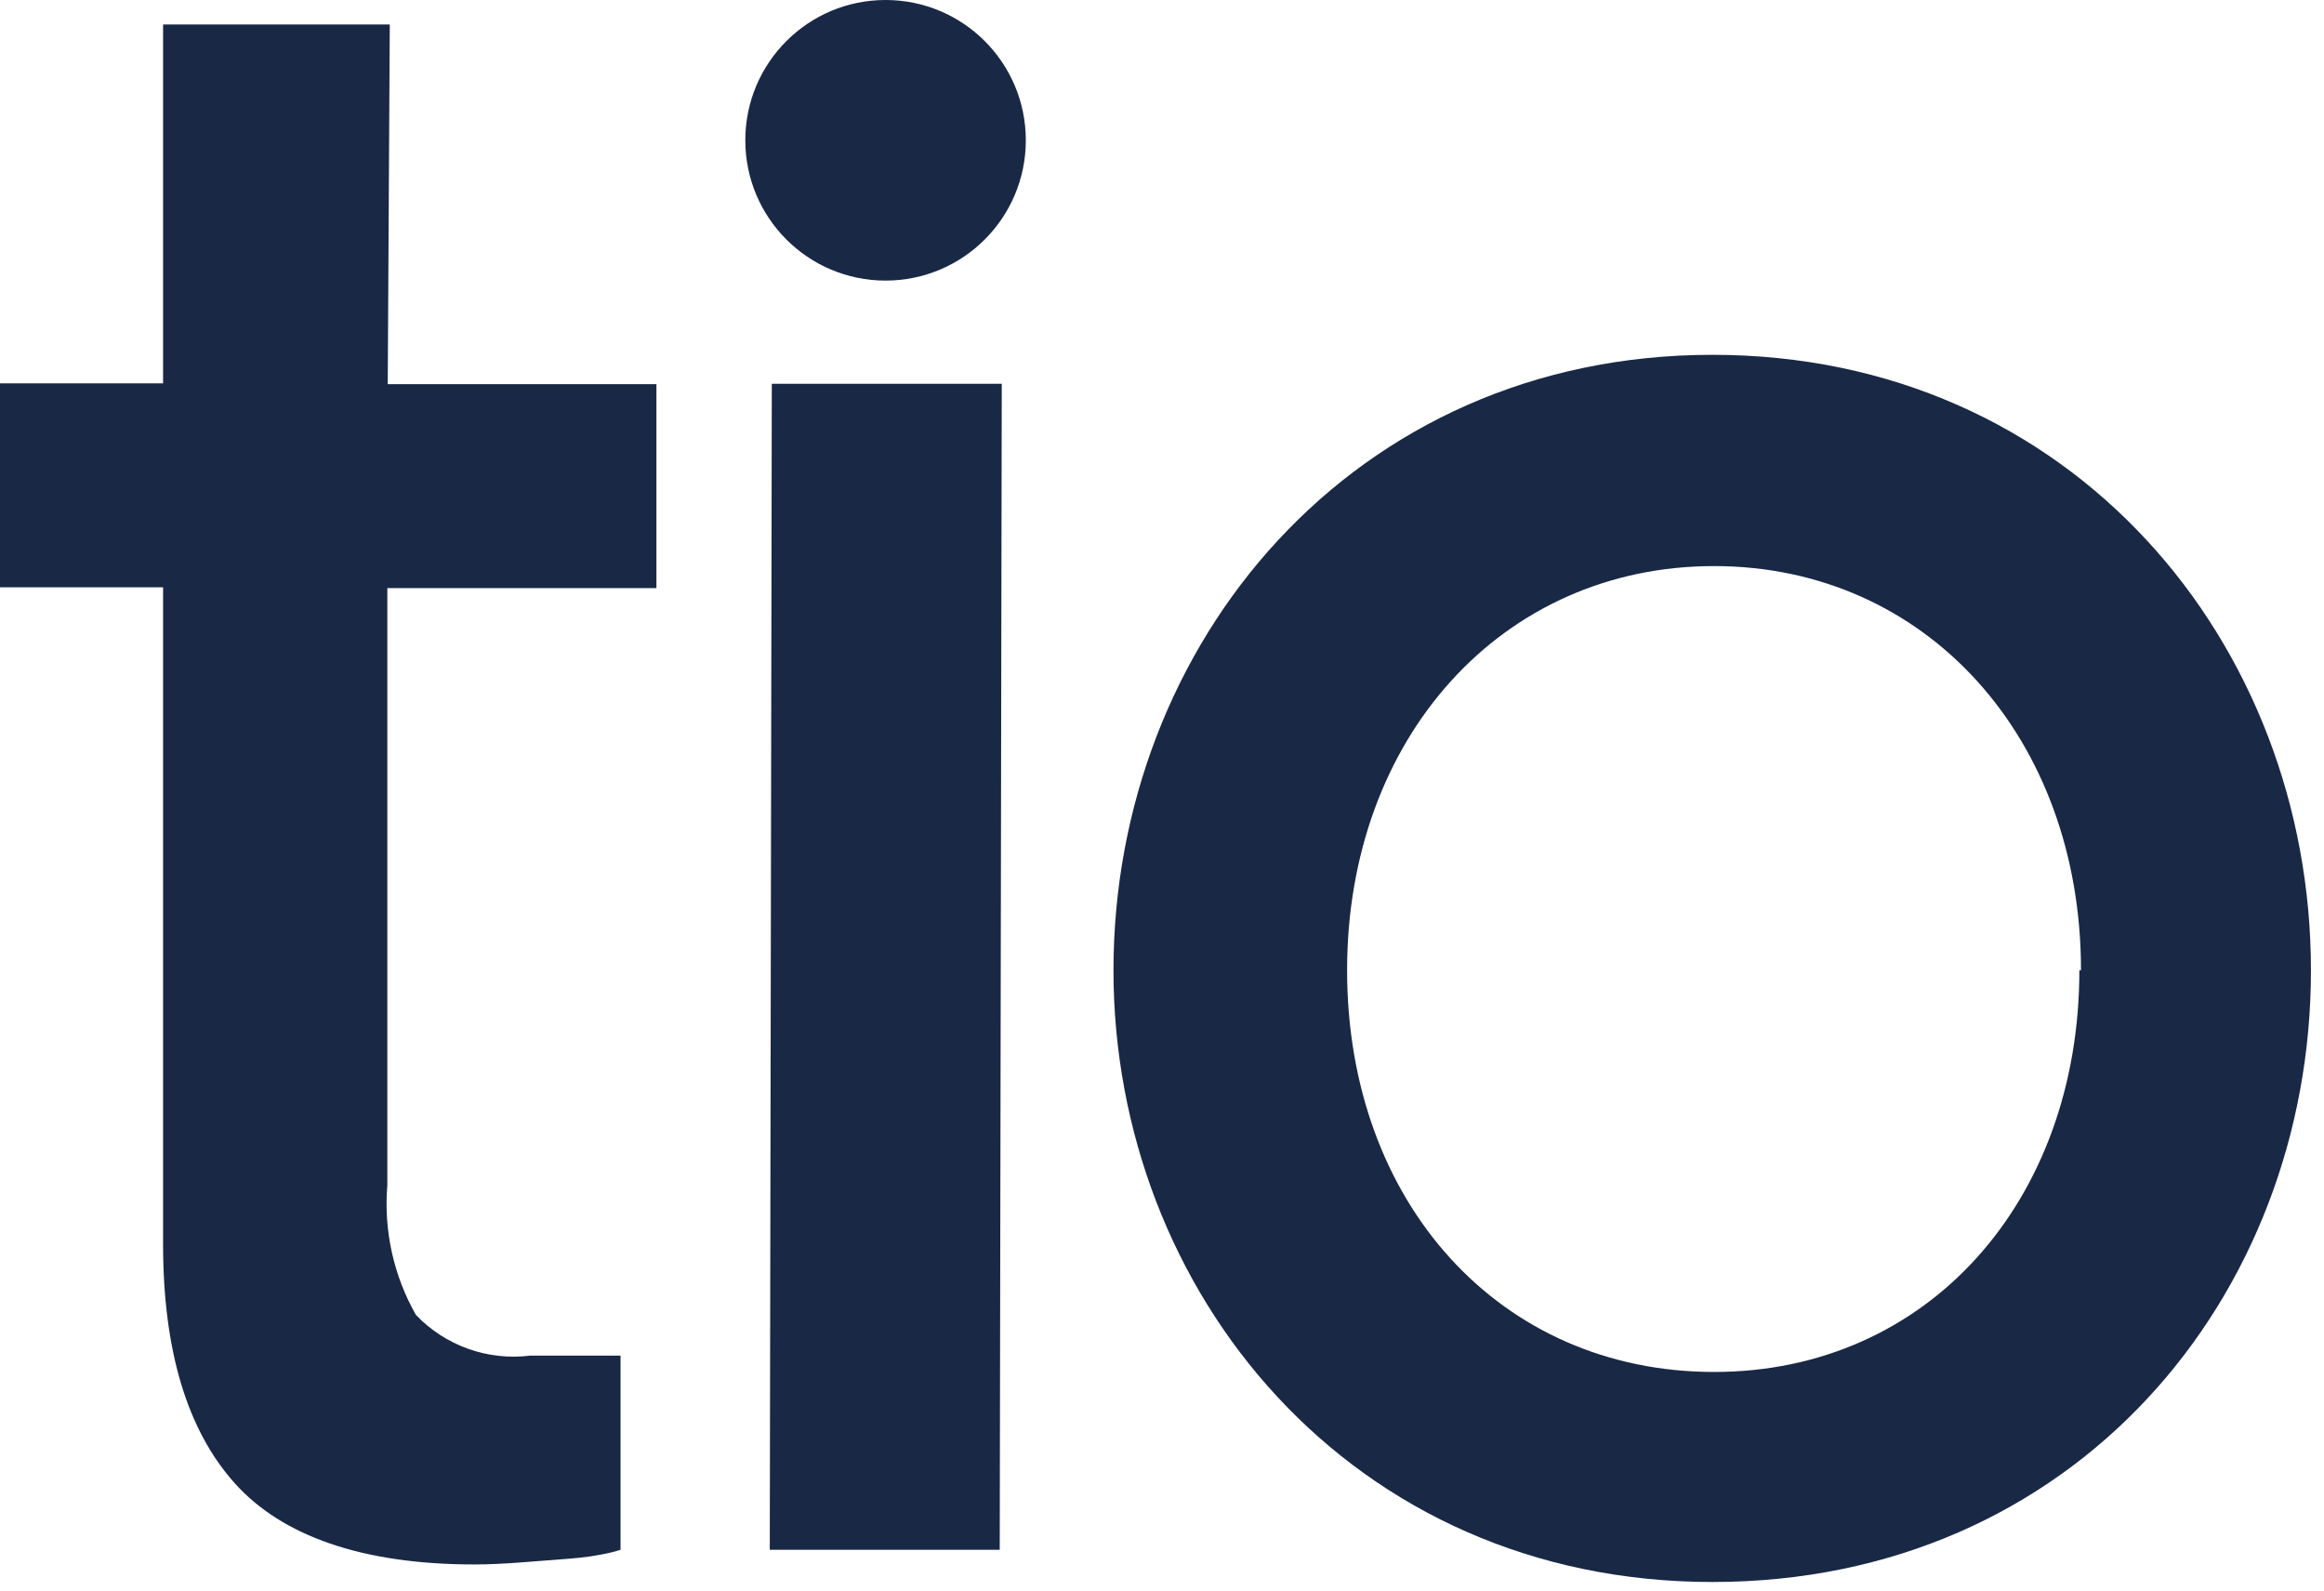 <svg width="57" height="39" viewBox="0 0 57 39" fill="none" xmlns="http://www.w3.org/2000/svg">
<g clip-path="url(#clip0_82_283)">
<path d="M27.31 23.79C27.31 15.79 33.18 8.7 42 8.7C50.82 8.7 56.68 15.78 56.68 23.79C56.68 31.8 50.87 38.79 42 38.79C33.13 38.79 27.31 31.68 27.31 23.79ZM51.04 23.79C51.04 18.09 47.24 13.88 42.04 13.88C36.84 13.88 33.04 18.09 33.04 23.79C33.04 29.49 36.79 33.64 42.04 33.64C47.29 33.64 51 29.44 51 23.79H51.04Z" fill="#192845"/>
<path d="M16.1 14.42V9.42H9.51L9.56 0.6H4V9.4H0V14.4H4V30.51C4 33.11 4.59 35.06 5.75 36.36C6.91 37.66 8.88 38.36 11.64 38.36C12.35 38.36 13.11 38.28 13.94 38.22C14.77 38.16 15.22 38 15.22 38V33.24H13C12.488 33.303 11.968 33.246 11.481 33.072C10.995 32.898 10.556 32.614 10.2 32.24C9.652 31.274 9.408 30.166 9.5 29.06V14.42H16.1Z" fill="#192845"/>
<path d="M18.93 9.41H24.57L24.52 38H18.88L18.93 9.41Z" fill="#192845"/>
<path d="M21.72 6.88C23.62 6.88 25.16 5.34 25.16 3.44C25.16 1.54 23.62 0 21.72 0C19.82 0 18.28 1.54 18.28 3.44C18.28 5.34 19.82 6.88 21.72 6.88Z" fill="#192845"/>
</g>
<defs>
<clipPath id="clip0_82_283">
<rect width="56.68" height="38.83" fill="white"/>
</clipPath>
</defs>
</svg>
